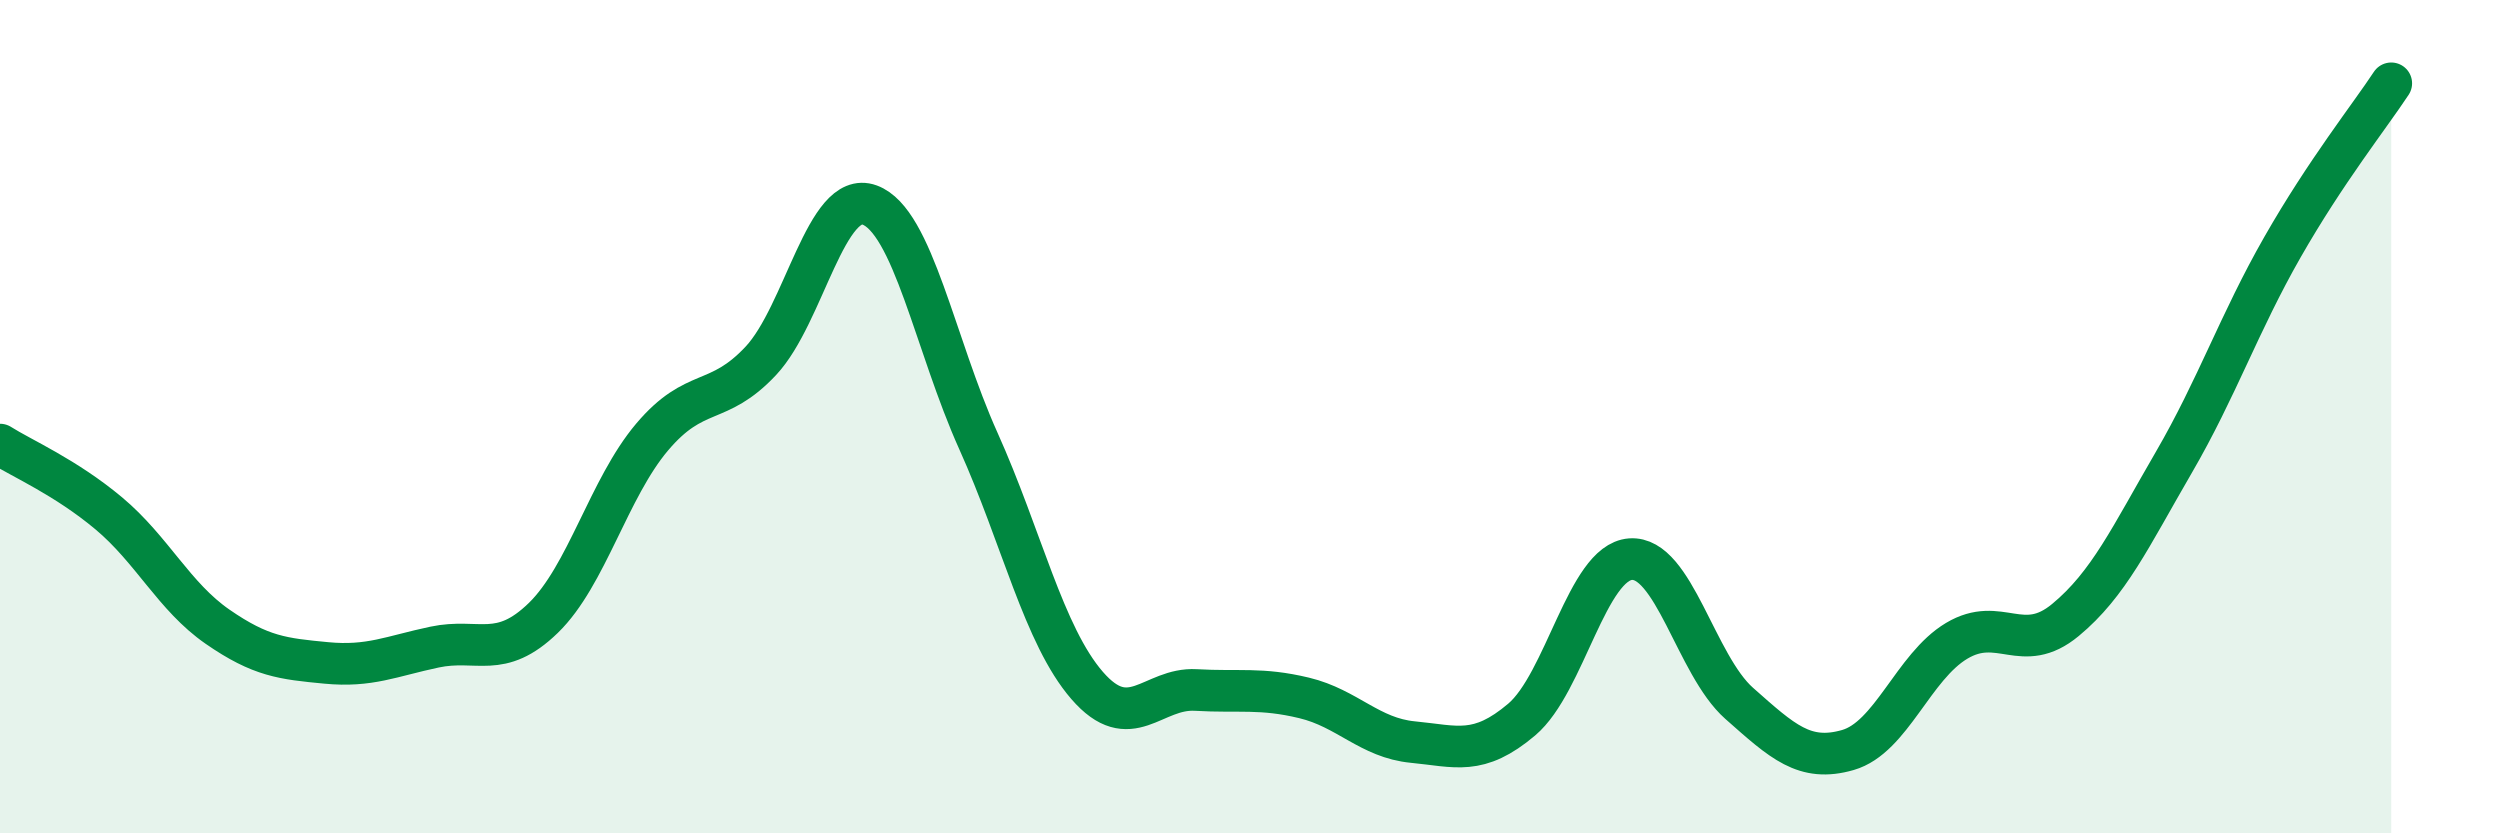 
    <svg width="60" height="20" viewBox="0 0 60 20" xmlns="http://www.w3.org/2000/svg">
      <path
        d="M 0,10.67 C 0.52,11 1.57,11.45 2.61,12.32 C 3.65,13.19 4.18,14.32 5.22,15.04 C 6.26,15.76 6.79,15.81 7.83,15.91 C 8.87,16.01 9.39,15.75 10.43,15.53 C 11.47,15.31 12,15.84 13.04,14.83 C 14.08,13.82 14.61,11.72 15.65,10.49 C 16.69,9.26 17.22,9.77 18.26,8.66 C 19.3,7.55 19.83,4.54 20.87,4.92 C 21.91,5.3 22.44,8.27 23.48,10.58 C 24.52,12.89 25.05,15.25 26.09,16.45 C 27.13,17.65 27.66,16.5 28.7,16.56 C 29.74,16.62 30.26,16.5 31.3,16.75 C 32.34,17 32.87,17.71 33.91,17.81 C 34.95,17.91 35.48,18.15 36.52,17.27 C 37.56,16.39 38.09,13.5 39.13,13.42 C 40.17,13.34 40.7,15.96 41.74,16.88 C 42.78,17.8 43.31,18.3 44.35,18 C 45.39,17.7 45.92,16 46.96,15.38 C 48,14.76 48.53,15.74 49.57,14.88 C 50.61,14.02 51.13,12.89 52.17,11.1 C 53.21,9.31 53.74,7.75 54.78,5.93 C 55.82,4.11 56.87,2.79 57.39,2L57.39 20L0 20Z"
        fill="#008740"
        opacity="0.1"
        stroke-linecap="round"
        stroke-linejoin="round"
      />
      <path
        d="M 0,10.67 C 0.52,11 1.57,11.45 2.61,12.32 C 3.65,13.19 4.18,14.32 5.22,15.04 C 6.26,15.76 6.79,15.81 7.83,15.91 C 8.87,16.01 9.39,15.75 10.43,15.53 C 11.47,15.31 12,15.84 13.04,14.83 C 14.08,13.82 14.61,11.72 15.65,10.49 C 16.69,9.26 17.22,9.77 18.26,8.66 C 19.3,7.55 19.83,4.54 20.87,4.92 C 21.91,5.3 22.44,8.27 23.48,10.58 C 24.52,12.89 25.05,15.25 26.09,16.45 C 27.13,17.65 27.66,16.5 28.7,16.56 C 29.74,16.62 30.26,16.5 31.3,16.75 C 32.34,17 32.87,17.71 33.91,17.81 C 34.95,17.91 35.48,18.15 36.52,17.27 C 37.56,16.39 38.09,13.5 39.13,13.42 C 40.17,13.34 40.7,15.96 41.74,16.88 C 42.78,17.8 43.31,18.3 44.35,18 C 45.39,17.7 45.92,16 46.96,15.38 C 48,14.76 48.53,15.74 49.57,14.88 C 50.61,14.02 51.13,12.89 52.17,11.1 C 53.21,9.31 53.74,7.75 54.78,5.93 C 55.82,4.11 56.87,2.79 57.39,2"
        stroke="#008740"
        stroke-width="1"
        fill="none"
        stroke-linecap="round"
        stroke-linejoin="round"
      />
    </svg>
  